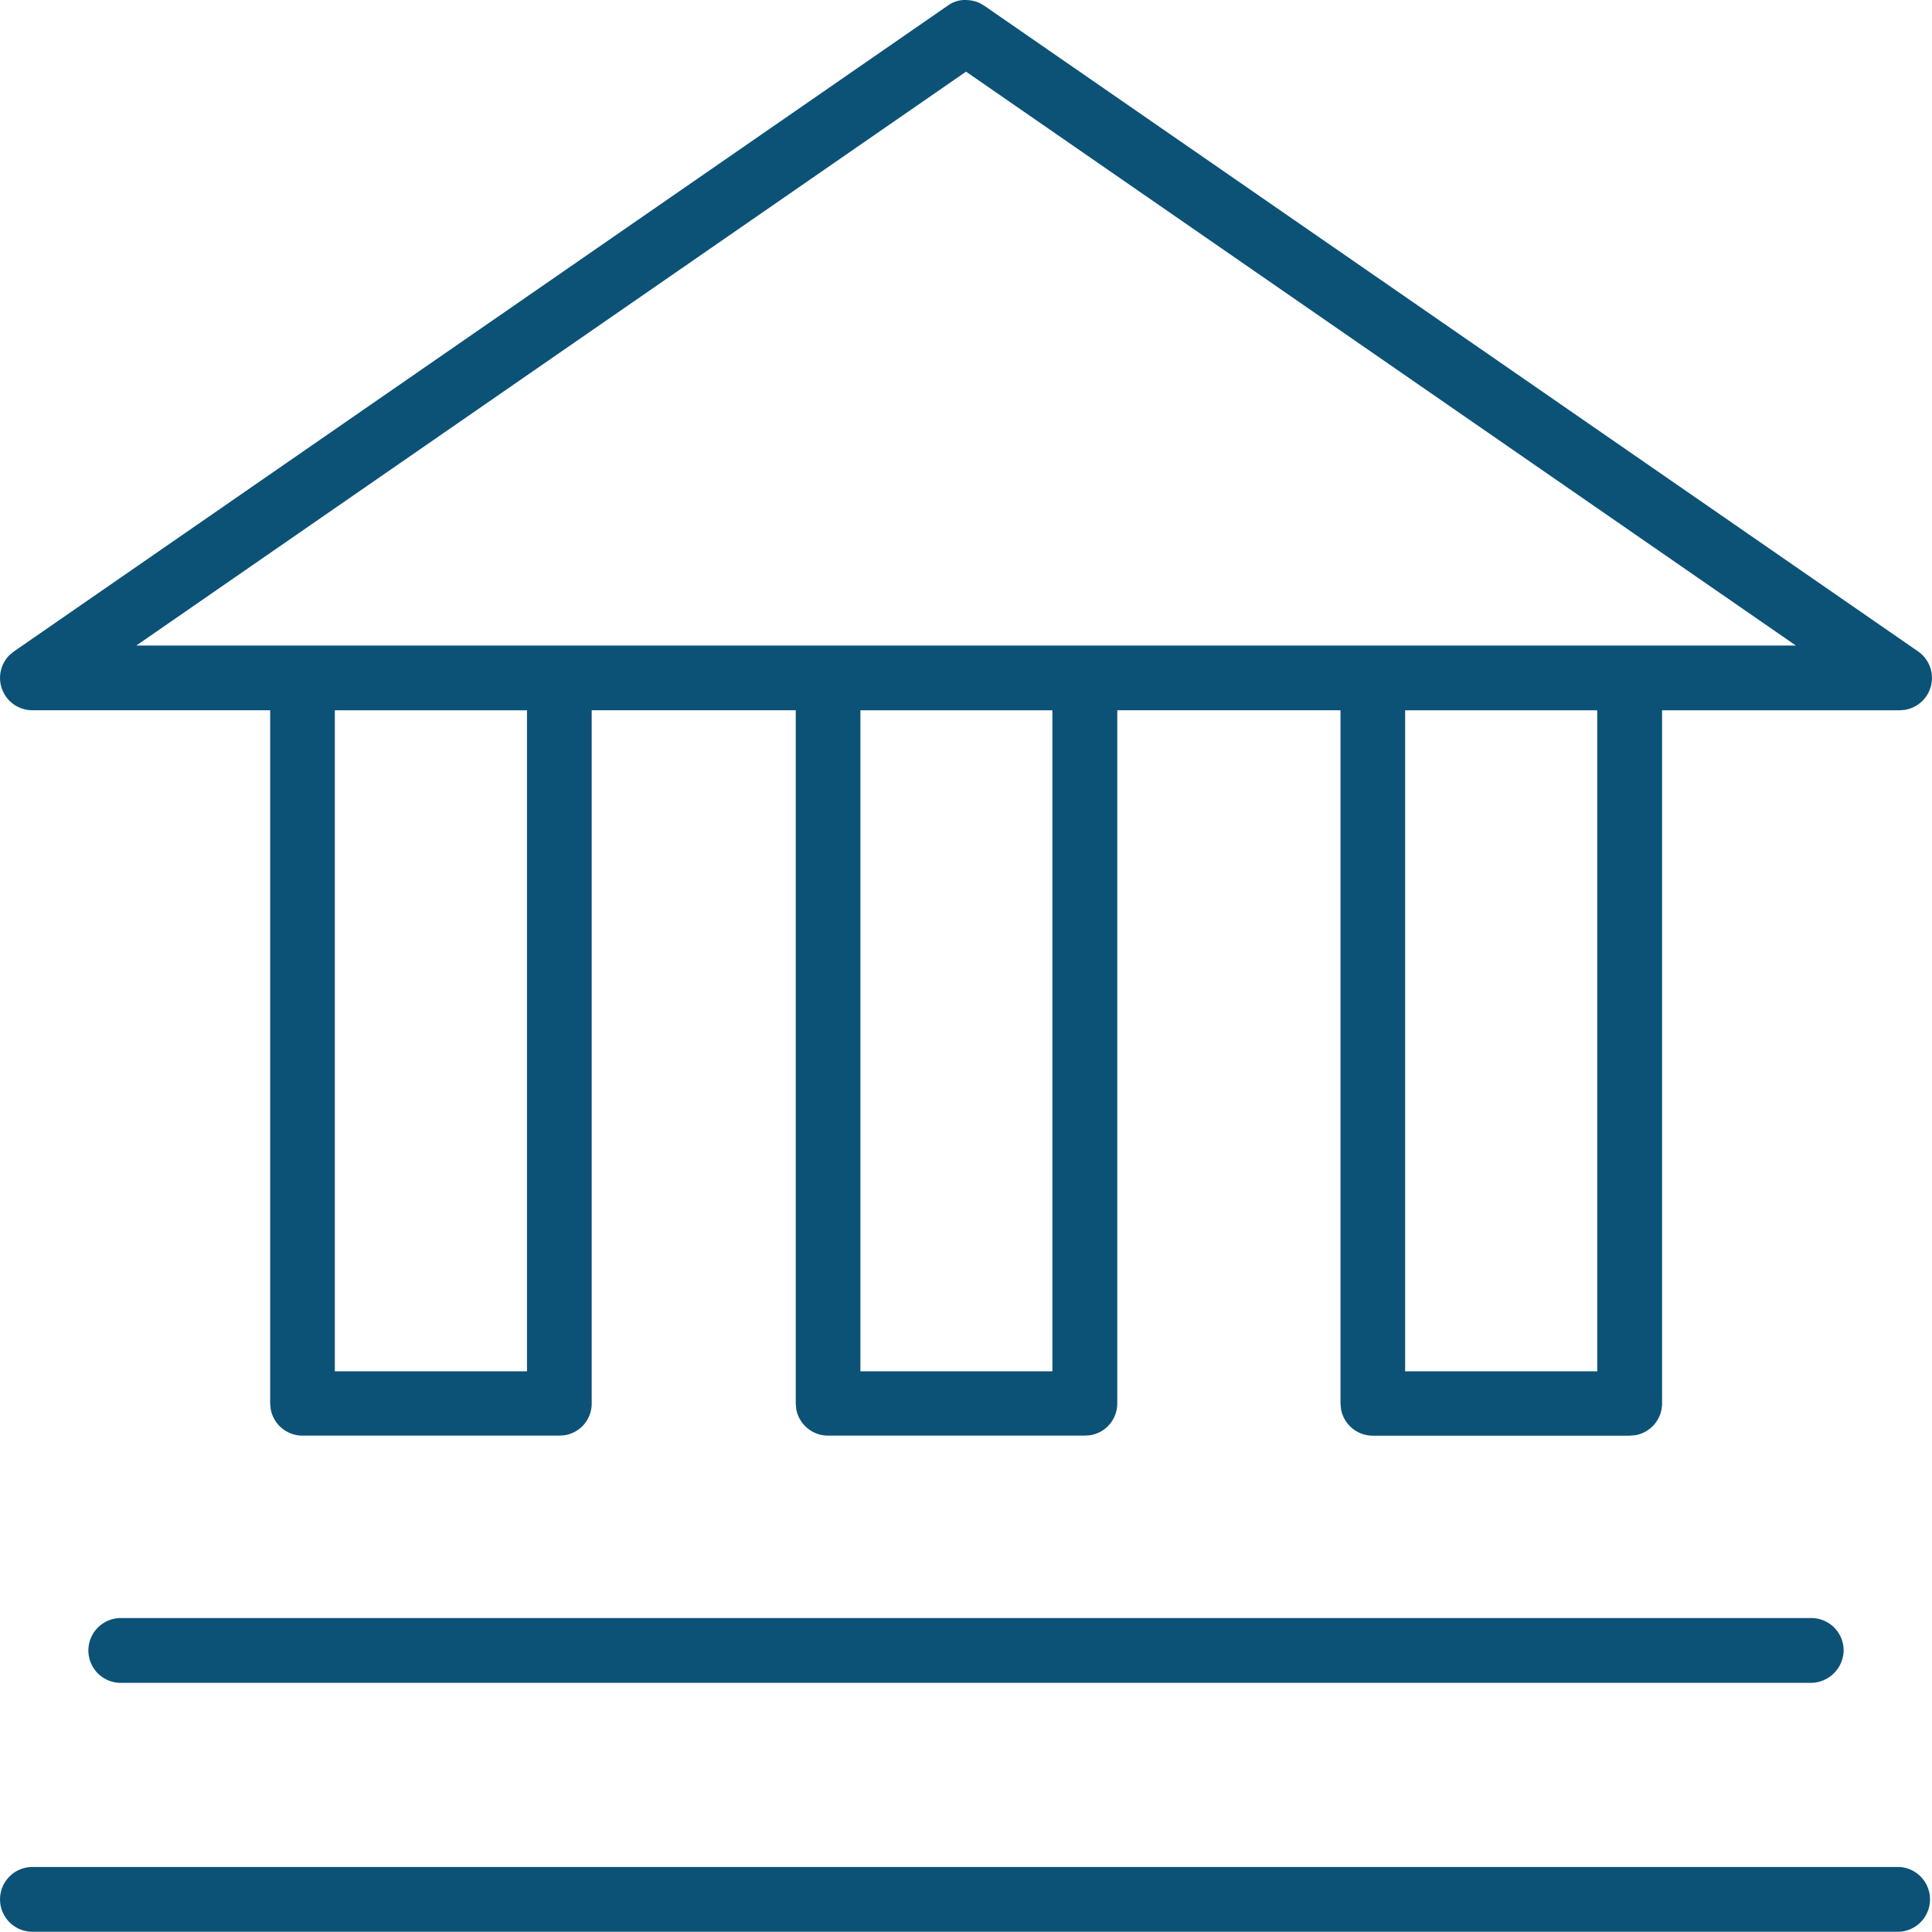 <svg width="31.679" height="31.675" viewBox="0 0 31.679 31.675" xmlns="http://www.w3.org/2000/svg">
    <g fill="#0C5277" fill-rule="nonzero">
        <path d="M31.147 30.613H.532a.531.531 0 1 0-.001 1.062h30.615a.532.532 0 0 0 .002-1.062M15.844.001c.08 0 .158.02.229.054l.068.04L31.449 10.68a.53.53 0 0 1-.218.96l-.084.007h-3.894v11.366a.53.53 0 0 1-.437.52l-.096.008h-4.211a.53.53 0 0 1-.52-.434l-.009-.094V11.646h-3.66v11.366a.528.528 0 0 1-.447.522l-.085.006h-4.212a.53.53 0 0 1-.52-.434l-.008-.094V11.646H9.702v11.366a.525.525 0 0 1-.448.522l-.084.006H4.961a.53.53 0 0 1-.522-.433l-.009-.095V11.646H.531a.53.53 0 0 1-.373-.907l.074-.06L15.538.094a.48.48 0 0 1 .306-.094zM26.19 11.647h-3.15v10.838h3.15V11.647zm-8.934 0h-3.148v10.838h3.148V11.647zm-8.615 0H5.49v10.838h3.151V11.647zM15.84 1.175l-13.605 9.41h27.212L15.84 1.175zm13.871 25.356H1.991a.533.533 0 0 0-.542.52.532.532 0 0 0 .519.543h27.709a.542.542 0 0 0 .553-.52.531.531 0 0 0-.519-.543z"/>
    </g>
</svg>
